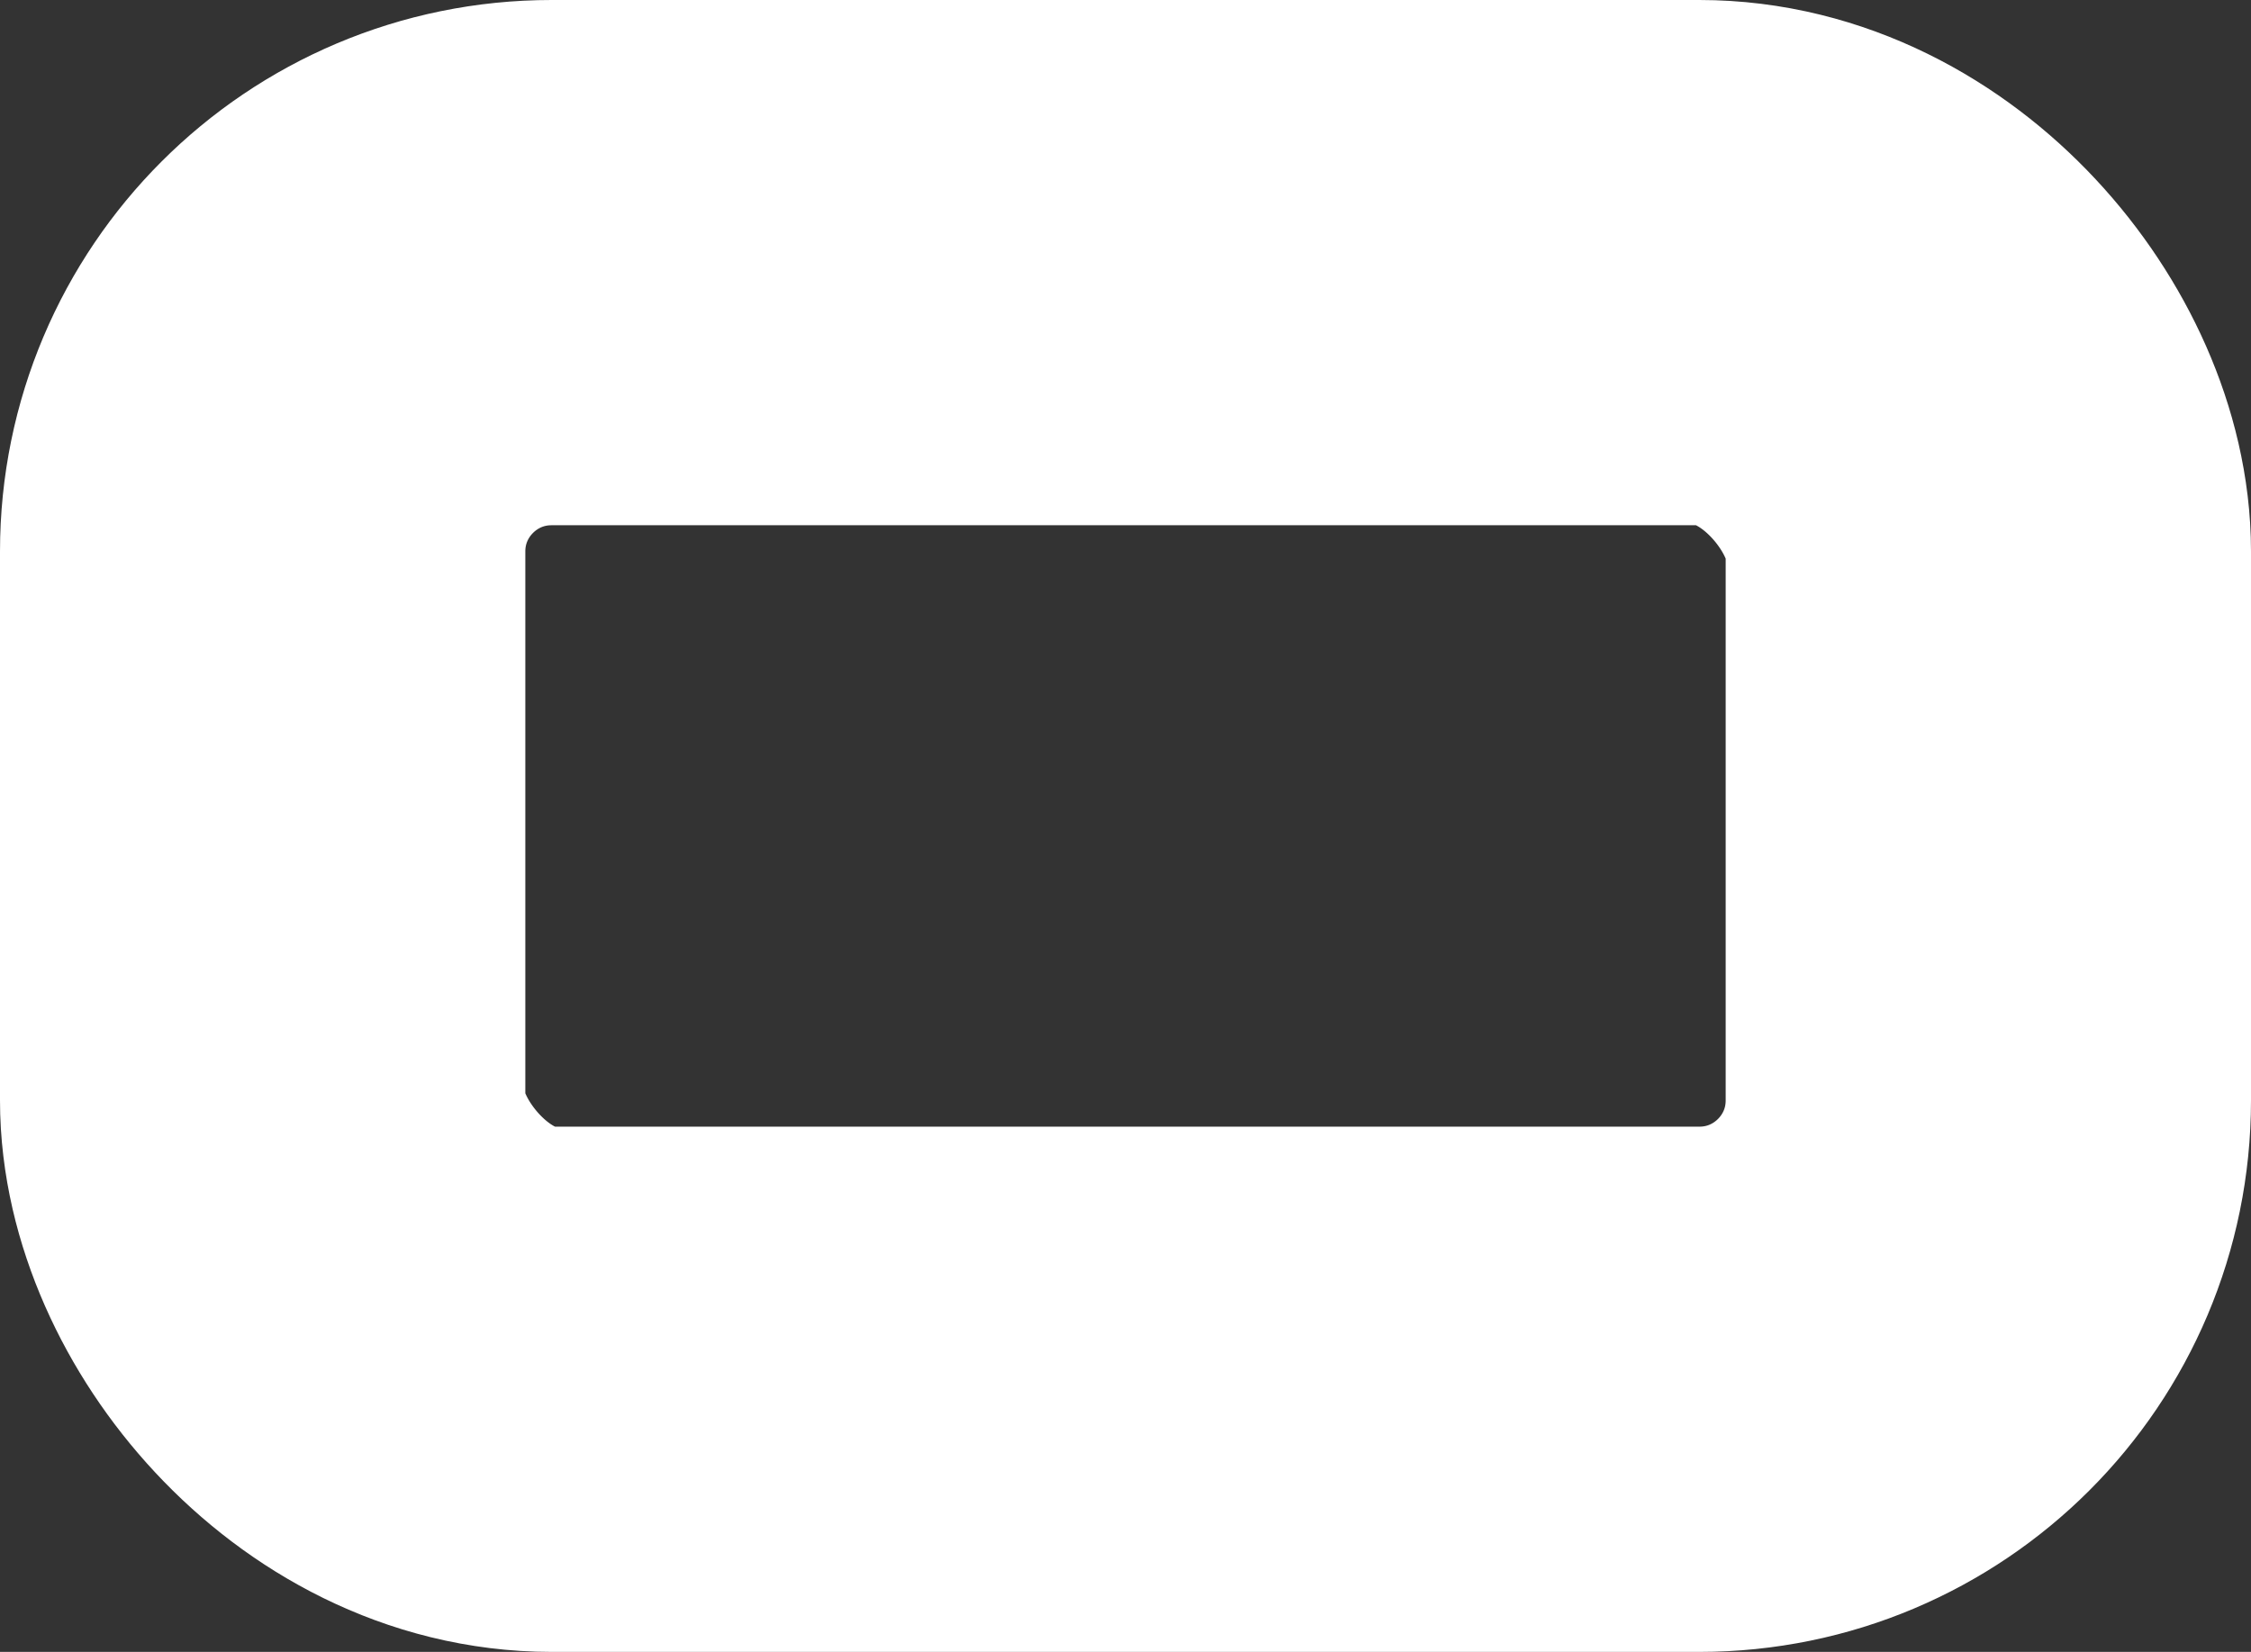 <?xml version="1.0" encoding="UTF-8"?> <svg xmlns="http://www.w3.org/2000/svg" width="857" height="629" viewBox="0 0 857 629" fill="none"><rect x="0" y="0" width="857" height="629" fill="#333333" stroke="none"/> <rect x="100" y="100" width="657" height="429" rx="110" stroke="white" stroke-width="200" stroke-linejoin="round"></rect> </svg> 